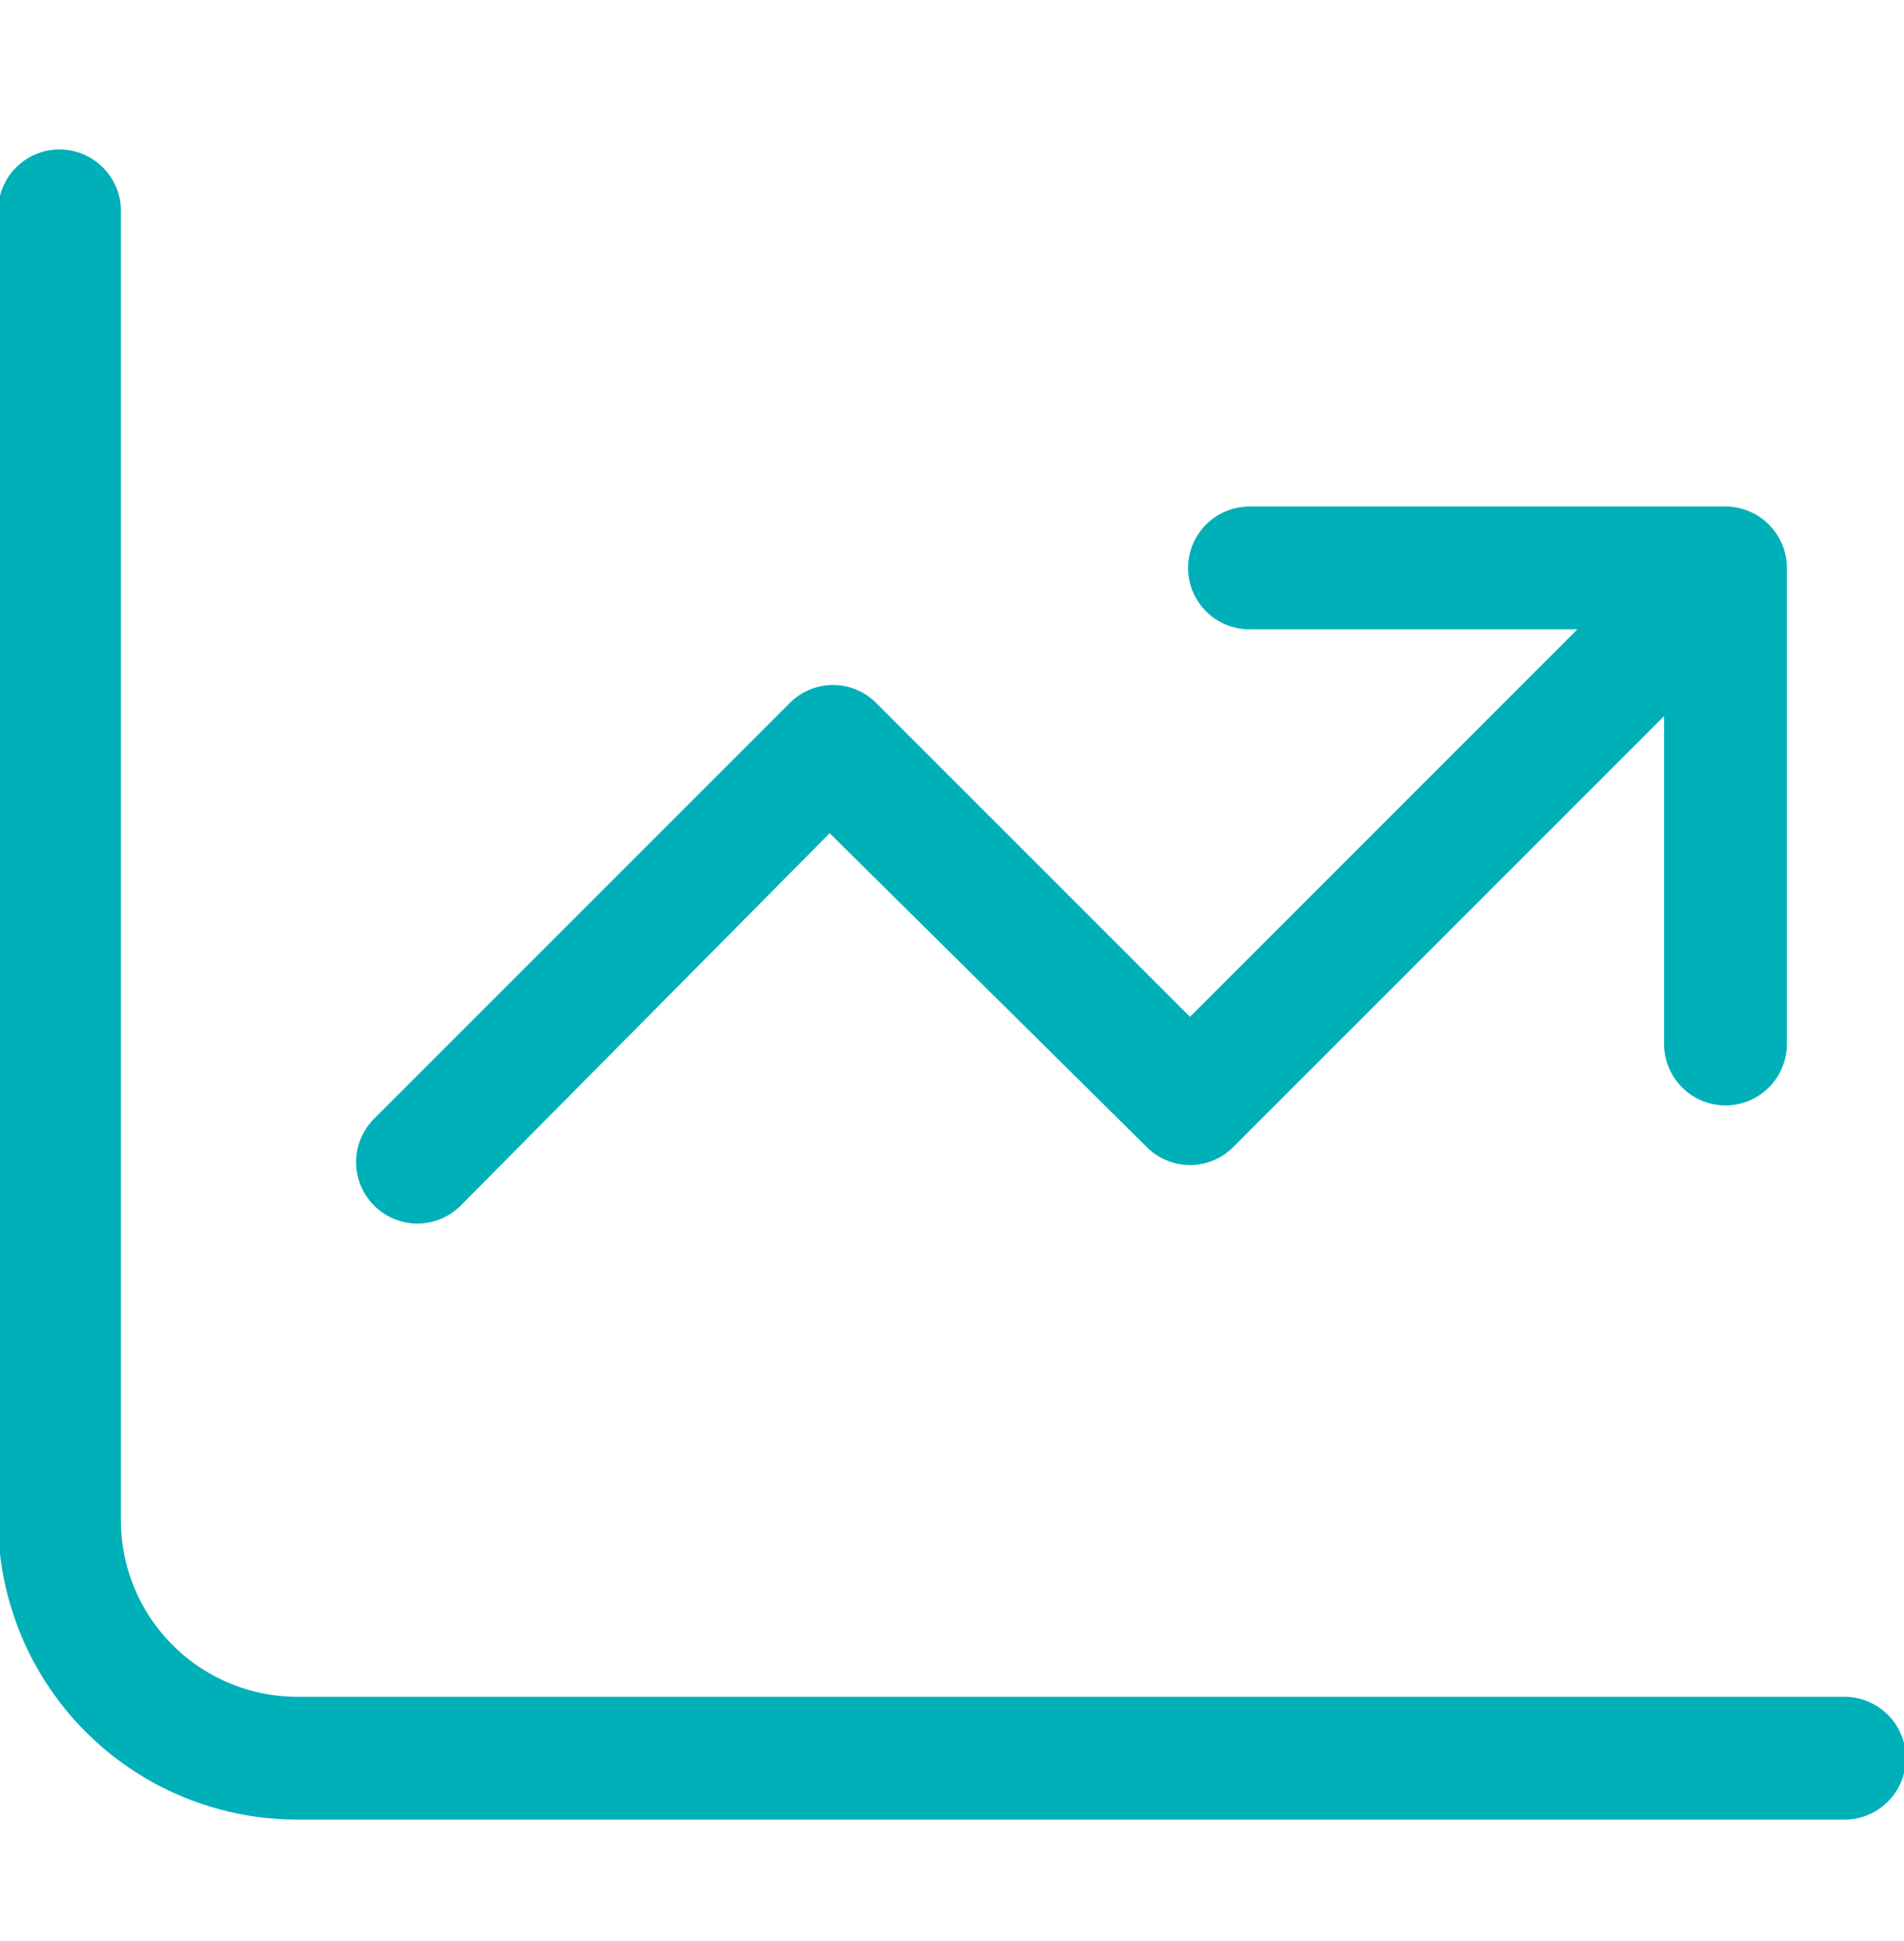 <svg xmlns="http://www.w3.org/2000/svg" xmlns:xlink="http://www.w3.org/1999/xlink" width="66.946" height="68.233" viewBox="0 0 66.946 68.233">
  <defs>
    <clipPath id="clip-path">
      <rect id="長方形_1850" data-name="長方形 1850" width="66.946" height="68.233" transform="translate(100 503.882)"/>
    </clipPath>
    <clipPath id="clip-path-2">
      <rect id="長方形_1849" data-name="長方形 1849" width="66.946" height="66.946" transform="translate(0 0)"/>
    </clipPath>
    <clipPath id="clip-path-3">
      <rect id="長方形_1848" data-name="長方形 1848" width="66.946" height="66.946"/>
    </clipPath>
  </defs>
  <g id="about_img09" transform="translate(-100 -503.882)" clip-path="url(#clip-path)">
    <g id="グループ_1216" data-name="グループ 1216" transform="translate(100 505.17)" clip-path="url(#clip-path-2)">
      <g id="グループ_1215" data-name="グループ 1215" transform="translate(0 0)" clip-path="url(#clip-path-3)">
        <g id="グループ_1214" data-name="グループ 1214" clip-path="url(#clip-path-3)">
          <path id="パス_1309" data-name="パス 1309" d="M104.184,557.367a6.277,6.277,0,0,0,6.276,6.276h54.393a2.092,2.092,0,1,1,0,4.184H110.46A10.459,10.459,0,0,1,100,557.367V511.342a2.092,2.092,0,0,1,4.184,0ZM143.933,521.8H160.67a2.1,2.1,0,0,1,2.092,2.092v16.736a2.092,2.092,0,0,1-4.184,0V528.942L143.319,544.2a2.076,2.076,0,0,1-2.955,0l-11.193-11.075-13.049,13.167a2.09,2.09,0,0,1-2.955-2.955l14.644-14.644a2.075,2.075,0,0,1,2.955,0l11.075,11.074,13.781-13.781H143.933a2.092,2.092,0,1,1,0-4.184Z" transform="translate(-100 -505.217)" fill="#00b0b9" stroke="#00b0b9" stroke-width="0.133"/>
        </g>
      </g>
    </g>
  </g>
</svg>
